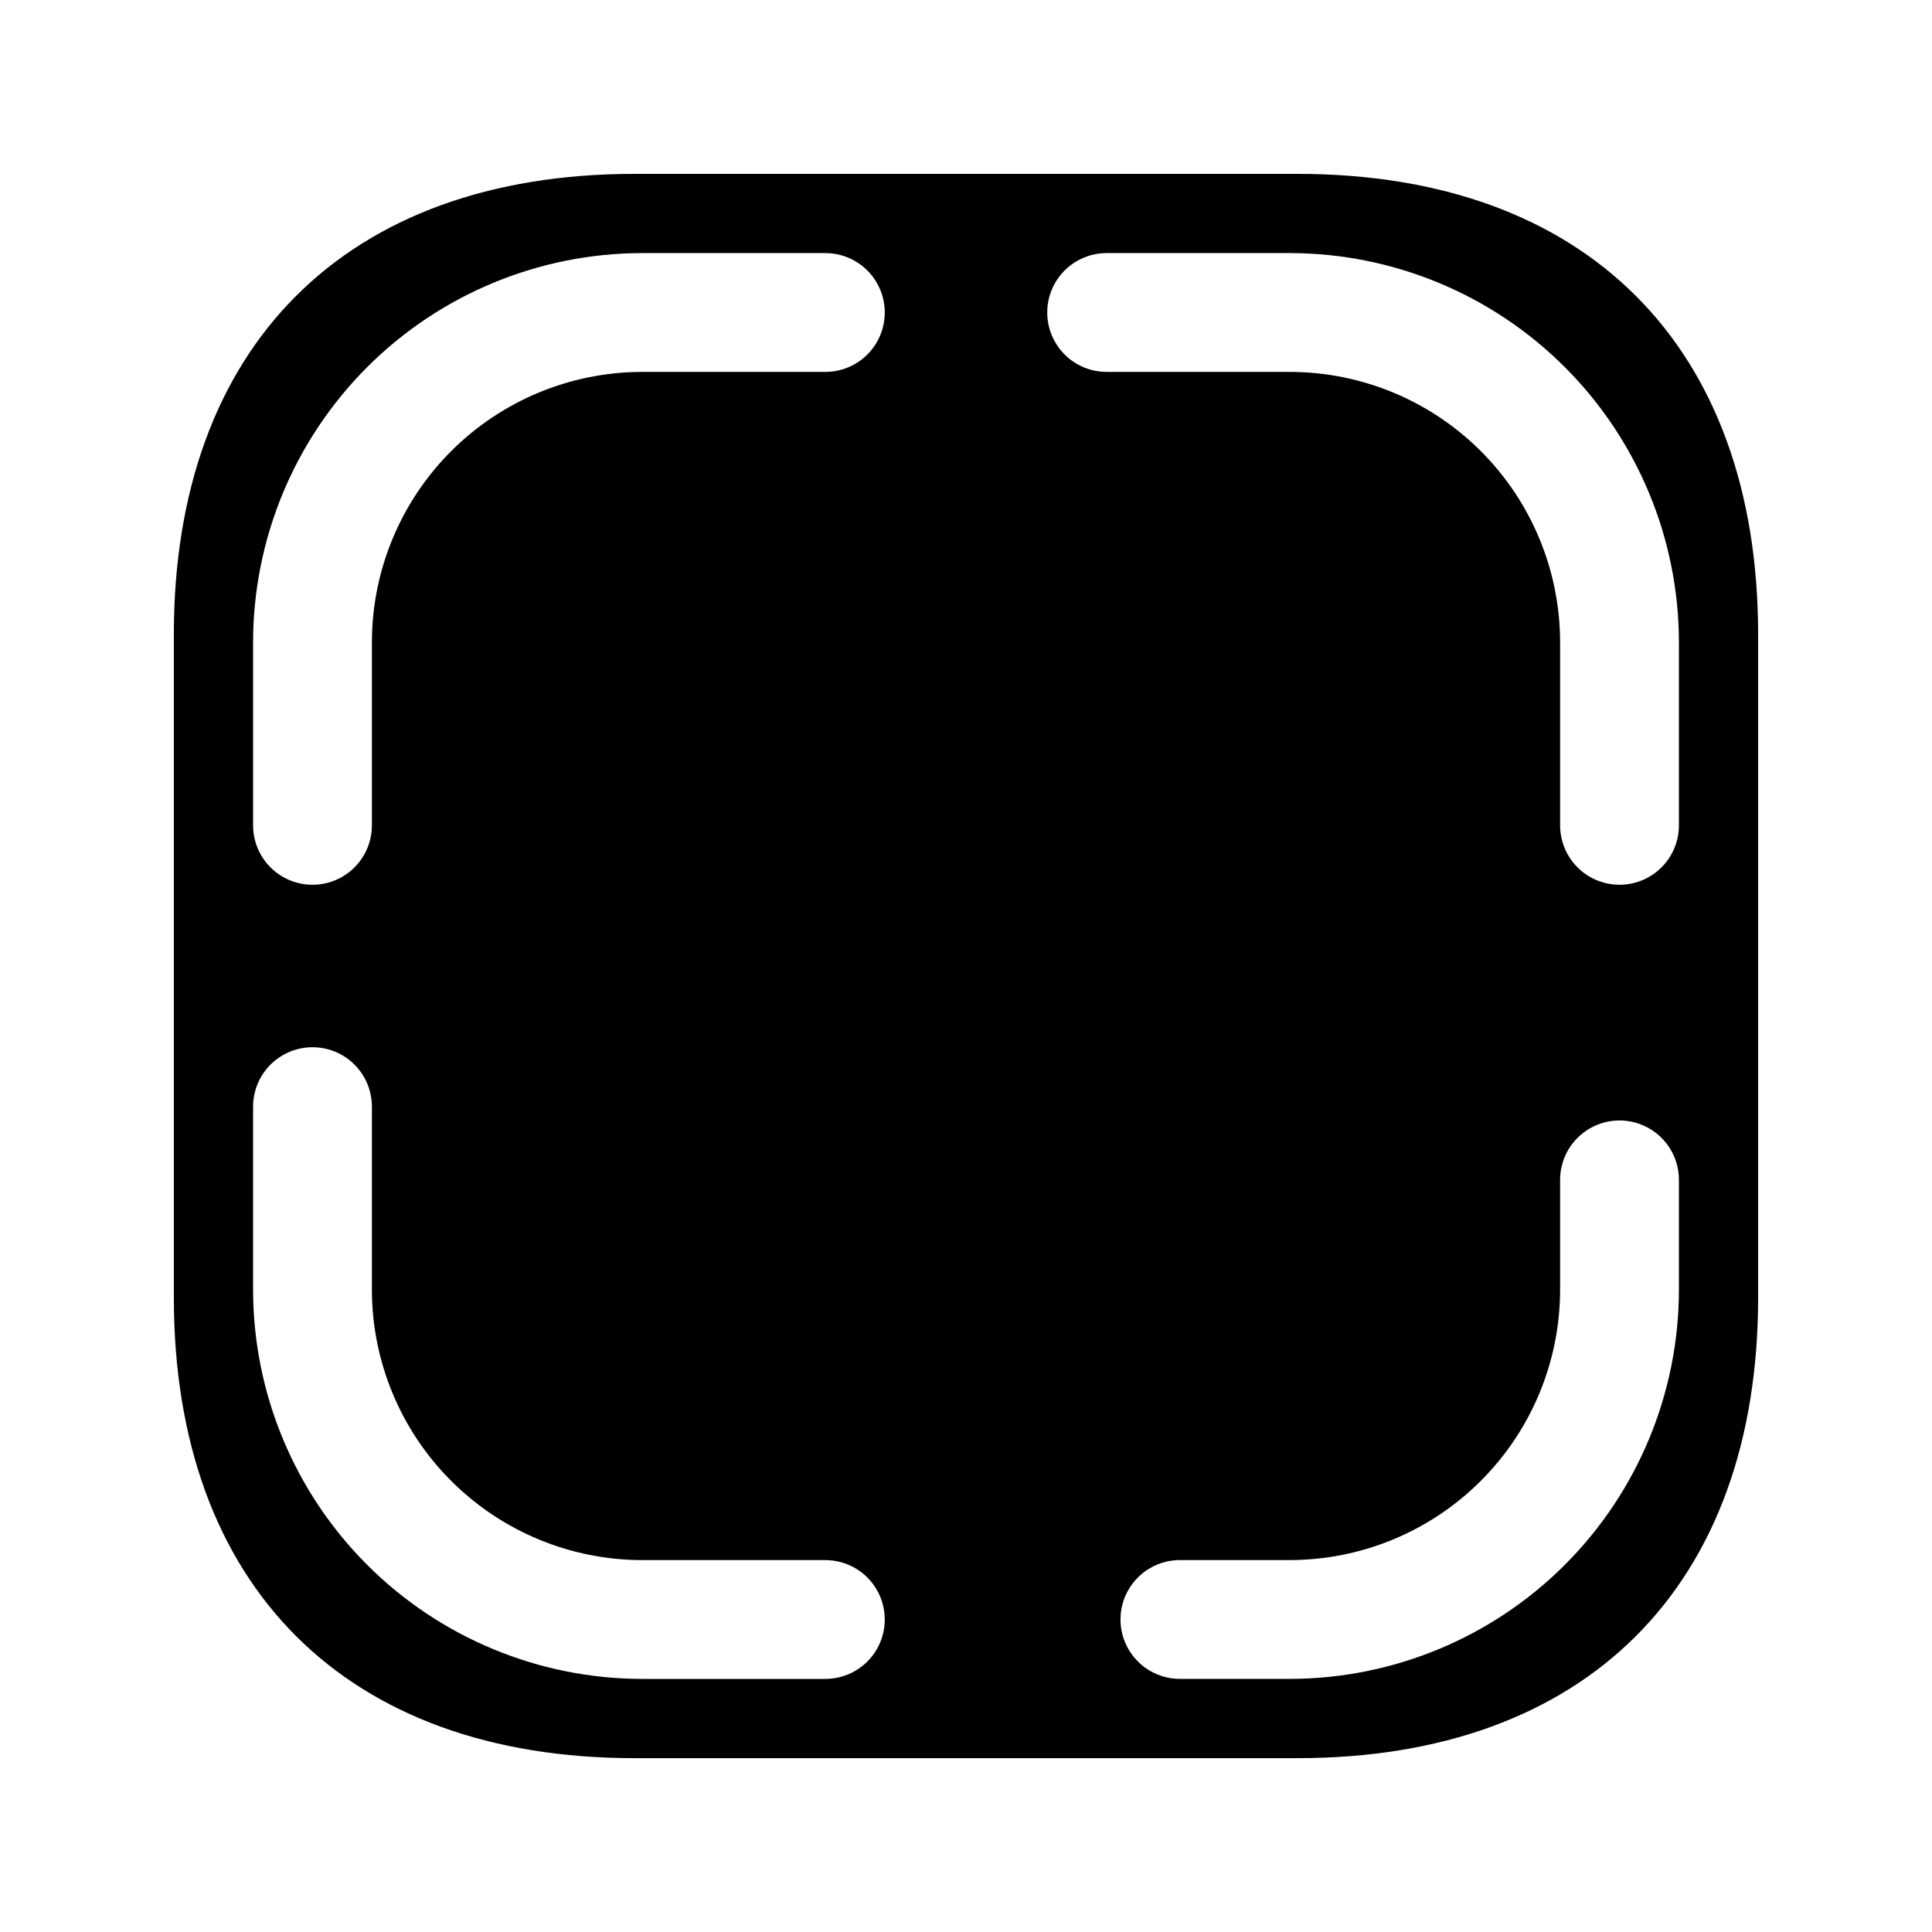 <?xml version="1.0" encoding="UTF-8"?>
<!-- Uploaded to: ICON Repo, www.iconrepo.com, Generator: ICON Repo Mixer Tools -->
<svg fill="#000000" width="800px" height="800px" version="1.1" viewBox="144 144 512 512" xmlns="http://www.w3.org/2000/svg">
 <path d="m487.87 190.08h-175.75c-76.414 0-122.05 45.625-122.05 122.05v175.75c0 76.422 45.633 122.05 122.05 122.05h175.75c76.414 0 122.05-45.625 122.05-122.05v-175.75c0-76.422-45.633-122.05-122.05-122.05zm-125.14 398.85h-48.547c-27.336-0.027-53.551-10.898-72.883-30.23-19.332-19.332-30.203-45.543-30.23-72.883v-48.543c0-5.625 3-10.824 7.871-13.637s10.875-2.812 15.746 0 7.871 8.012 7.871 13.637v48.543c0.02 18.992 7.57 37.199 21 50.625 13.43 13.43 31.637 20.984 50.625 21h48.547c5.625 0 10.82 3.004 13.633 7.875s2.812 10.871 0 15.742c-2.812 4.871-8.008 7.871-13.633 7.871zm0-346.37h-48.547c-18.988 0.02-37.195 7.57-50.625 21-13.43 13.43-20.98 31.637-21 50.625v48.547c0 5.625-3 10.82-7.871 13.633s-10.875 2.812-15.746 0-7.871-8.008-7.871-13.633v-48.547c0.027-27.336 10.898-53.551 30.23-72.883s45.547-30.203 72.883-30.23h48.547c5.625 0 10.82 3 13.633 7.871s2.812 10.875 0 15.746-8.008 7.871-13.633 7.871zm226.2 243.25c-0.027 27.34-10.898 53.551-30.23 72.883-19.332 19.332-45.543 30.203-72.883 30.23h-29.133c-5.625 0-10.82-3-13.633-7.871-2.812-4.871-2.812-10.871 0-15.742s8.008-7.875 13.633-7.875h29.133c18.992-0.016 37.199-7.57 50.625-21 13.43-13.426 20.984-31.633 21-50.625v-29.133c0-5.625 3.004-10.82 7.875-13.633s10.871-2.812 15.742 0c4.871 2.812 7.871 8.008 7.871 13.633zm0-123.08c0 5.625-3 10.82-7.871 13.633-4.871 2.812-10.871 2.812-15.742 0s-7.875-8.008-7.875-13.633v-48.547c-0.016-18.988-7.57-37.195-21-50.625-13.426-13.43-31.633-20.98-50.625-21h-48.543c-5.625 0-10.824-3-13.637-7.871s-2.812-10.875 0-15.746 8.012-7.871 13.637-7.871h48.543c27.34 0.027 53.551 10.898 72.883 30.23 19.332 19.332 30.203 45.547 30.23 72.883z"/>
</svg>